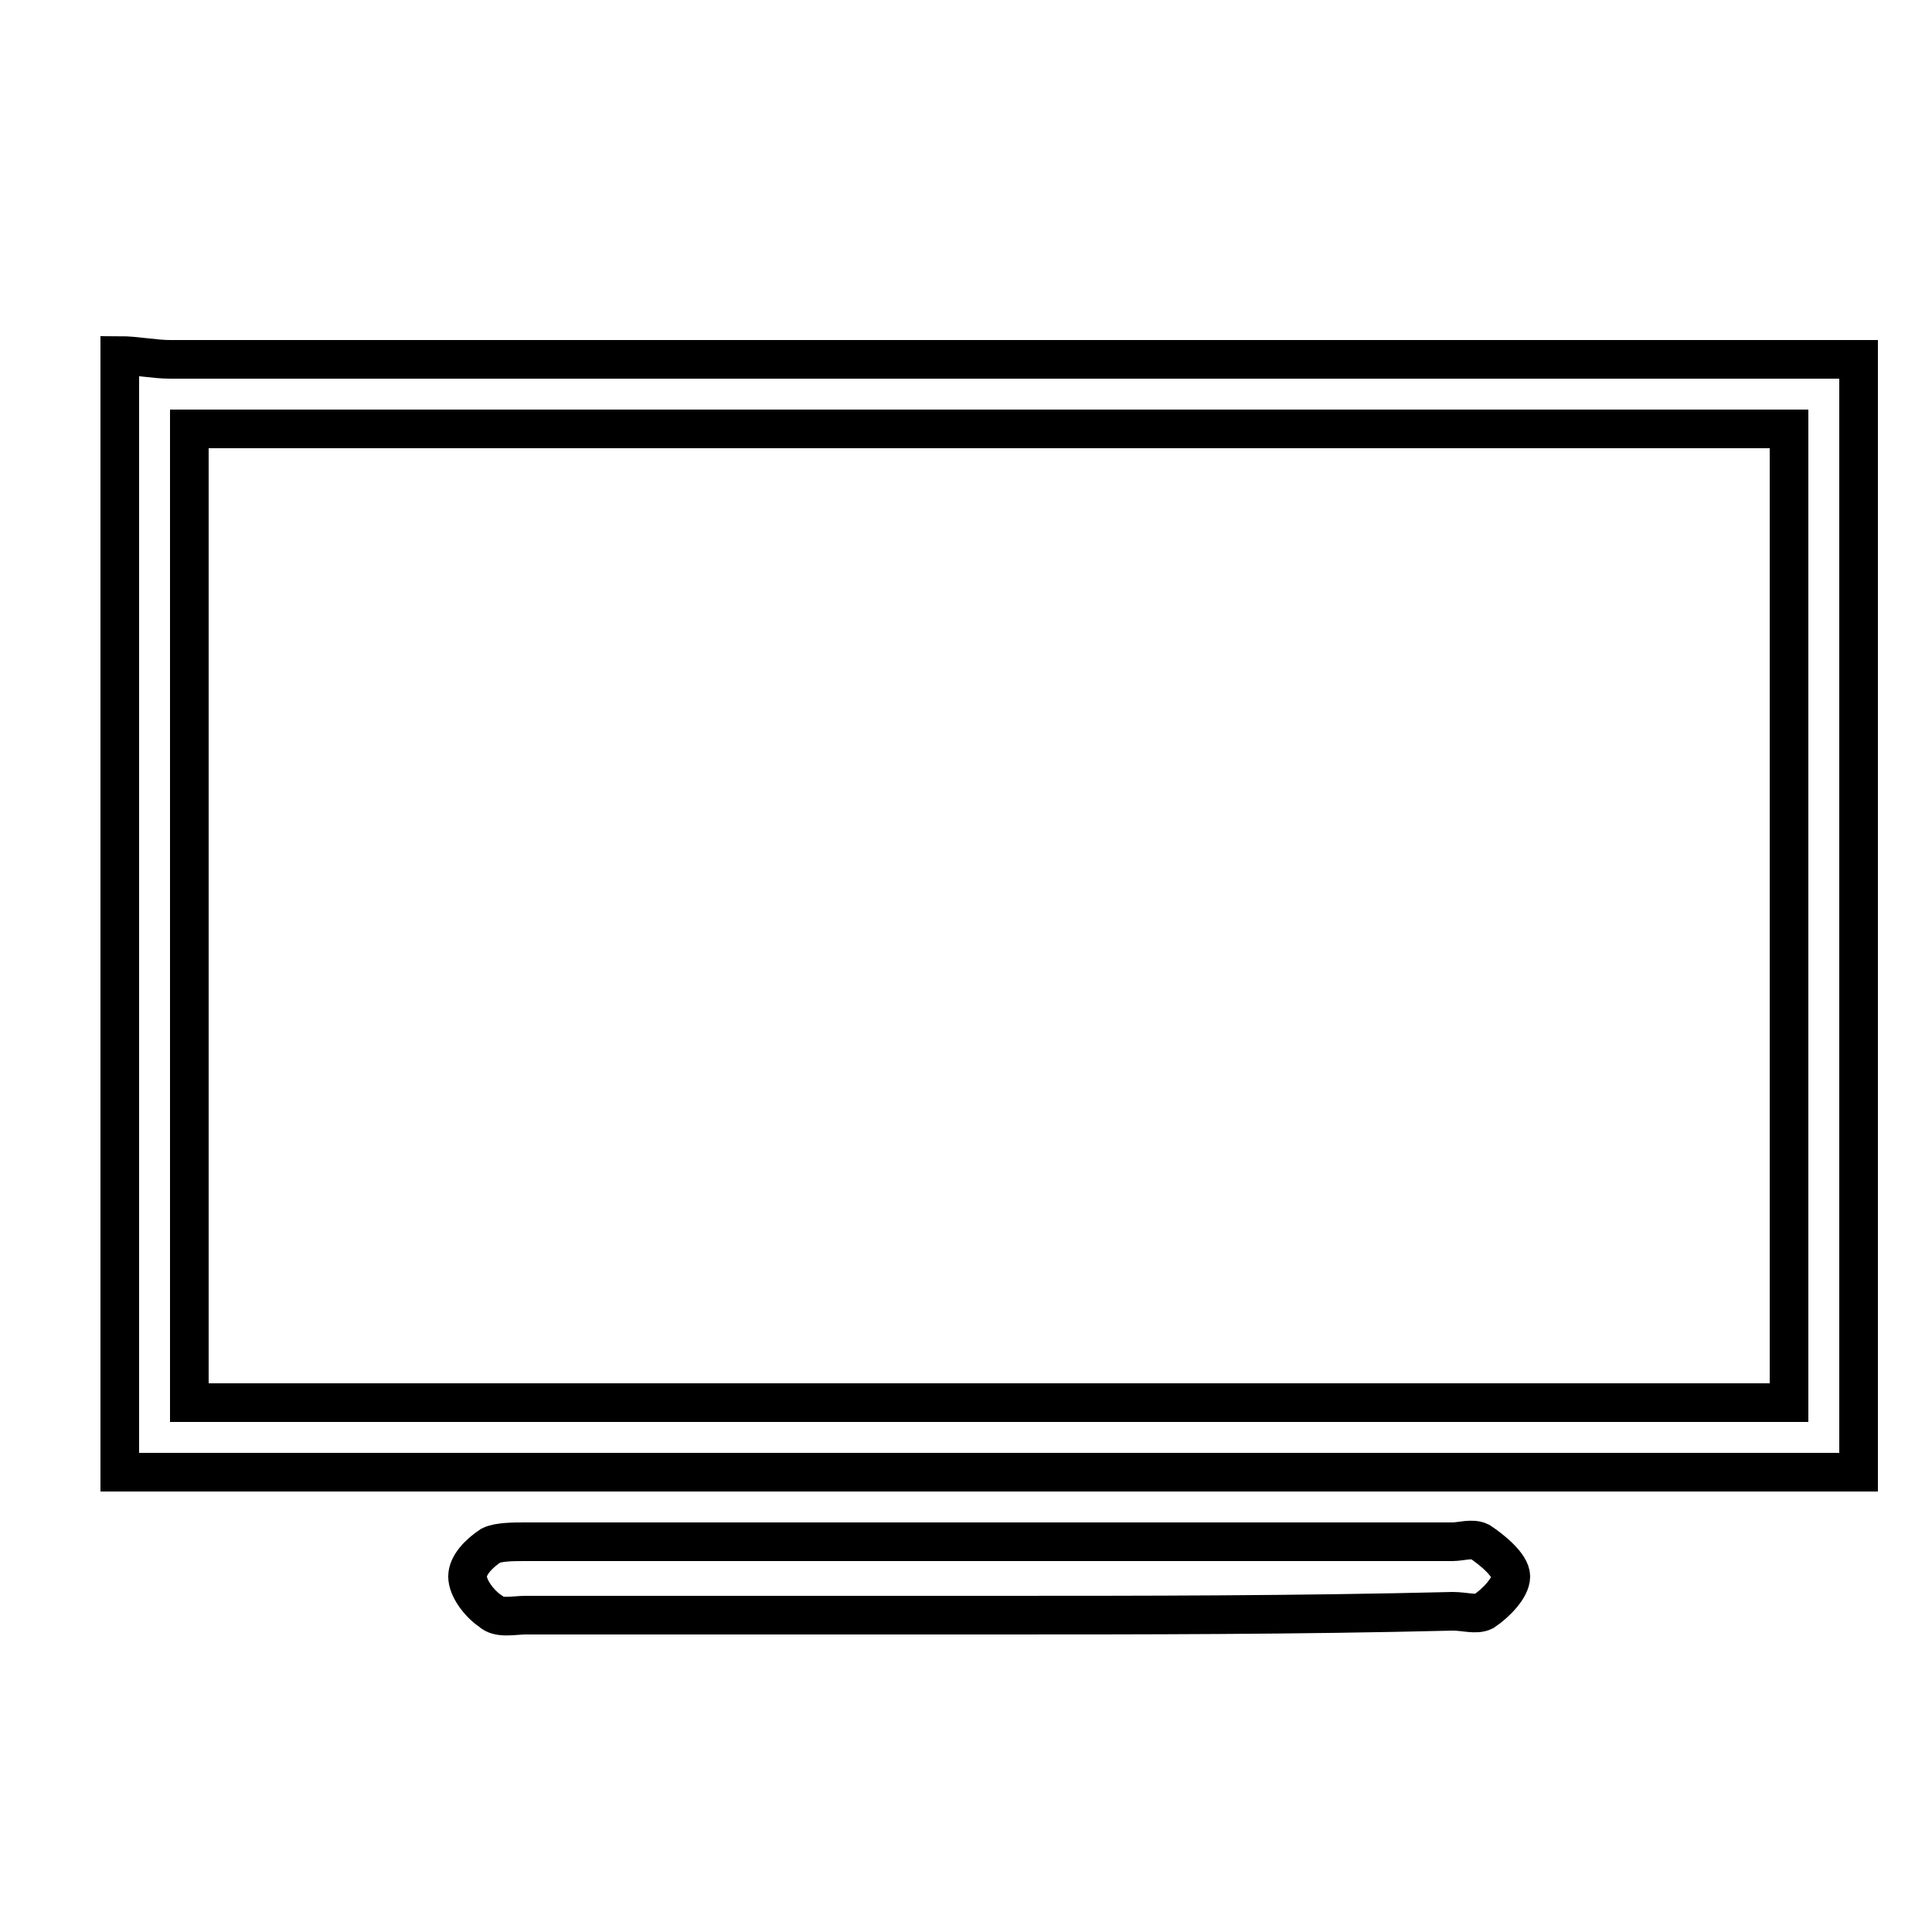 <?xml version="1.0" encoding="utf-8"?>
<!-- Generator: Adobe Illustrator 22.0.1, SVG Export Plug-In . SVG Version: 6.00 Build 0)  -->
<svg version="1.1" id="Livello_1" xmlns="http://www.w3.org/2000/svg" xmlns:xlink="http://www.w3.org/1999/xlink" x="0px" y="0px"
	 viewBox="0 0 50 50" style="enable-background:new 0 0 50 50;" xml:space="preserve">
<style type="text/css">
	.st0{fill:none;stroke:#000000;stroke-miterlimit:10;}
</style>
<g>
	<path class="st0" d="M3.1,9.2c0.4,0,0.9,0.1,1.3,0.1c14.1,0,28.3,0,42.4,0c0.4,0,0.8,0,1.3,0c0,9.6,0,19.2,0,28.8c-15,0-30,0-45,0
		C3.1,28.5,3.1,18.9,3.1,9.2z M4.9,11.1c0,8.4,0,16.8,0,25.2c13.8,0,27.6,0,41.4,0c0-8.4,0-16.8,0-25.2
		C32.5,11.1,18.8,11.1,4.9,11.1z"/>
	<path class="st0" d="M25.6,41.8c-4,0-8,0-12,0c-0.3,0-0.7,0.1-0.9-0.1c-0.3-0.2-0.6-0.6-0.6-0.9c0-0.3,0.3-0.6,0.6-0.8
		c0.2-0.1,0.6-0.1,0.9-0.1c8,0,16,0,24,0c0.2,0,0.5-0.1,0.7,0c0.3,0.2,0.8,0.6,0.8,0.9c0,0.3-0.4,0.7-0.7,0.9c-0.2,0.1-0.5,0-0.8,0
		C33.5,41.8,29.6,41.8,25.6,41.8z"/>
</g>
</svg>
